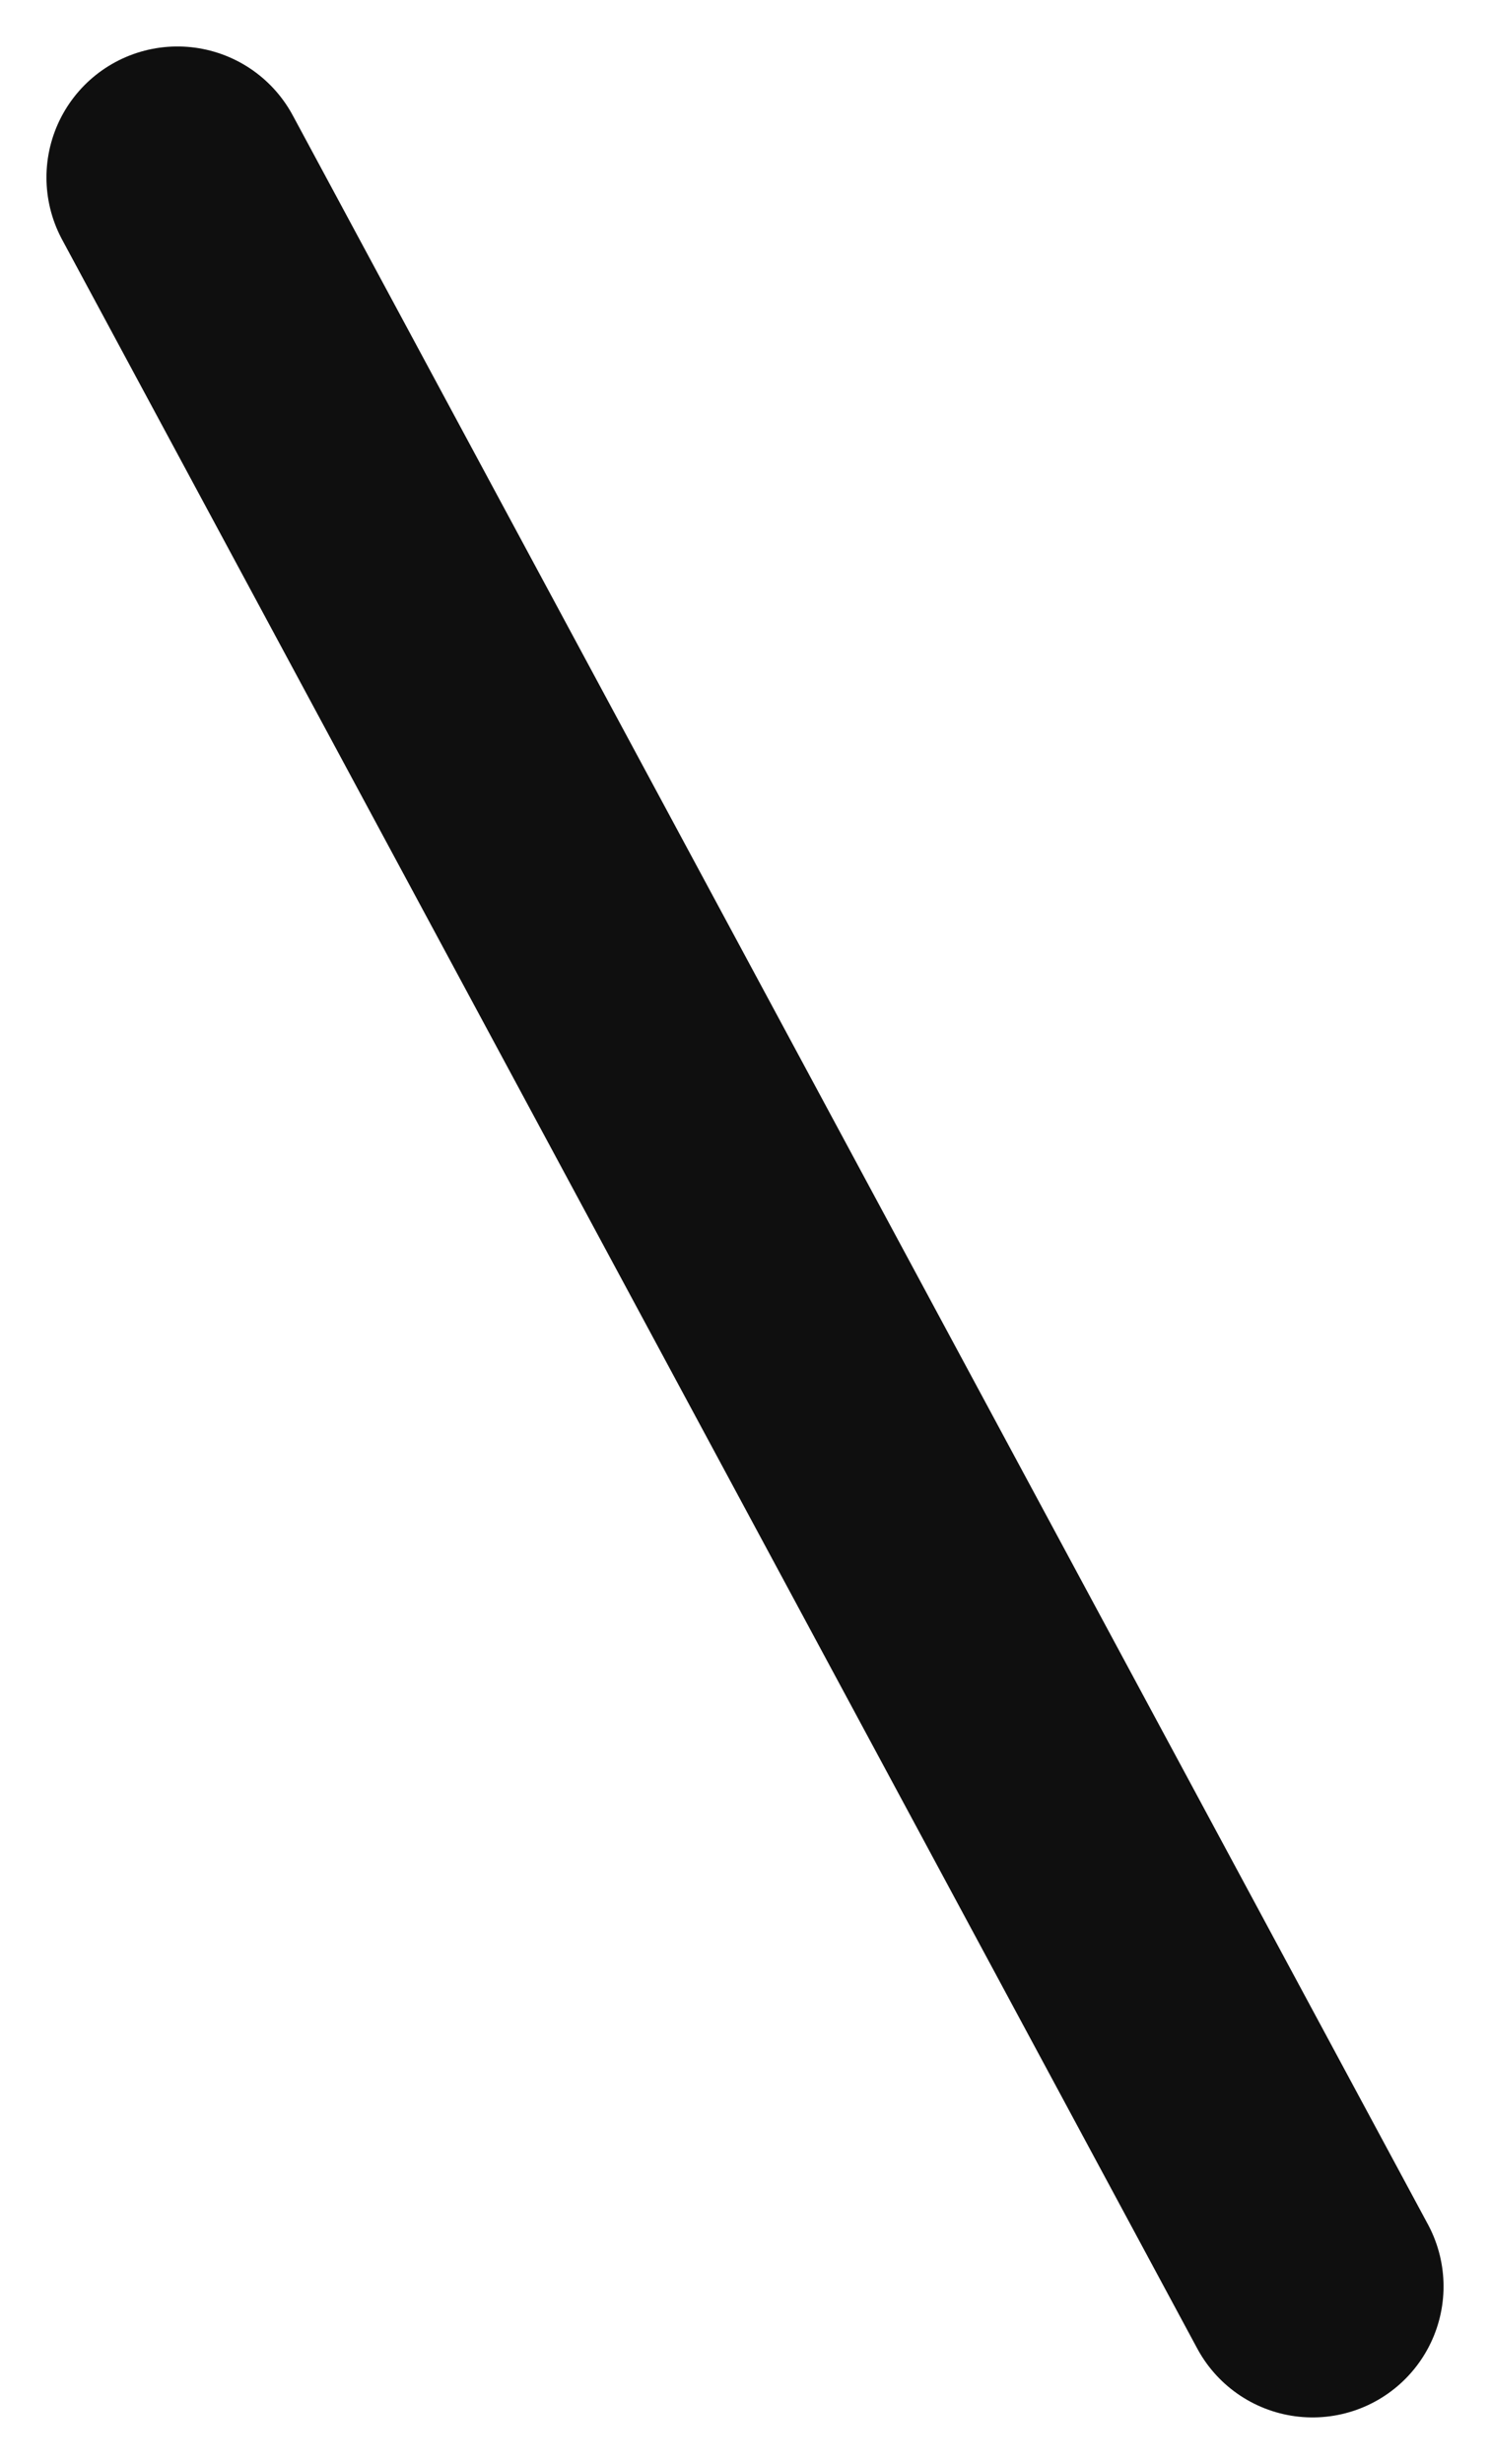 <svg xmlns="http://www.w3.org/2000/svg" width="17.064" height="28.208" viewBox="0 0 17.064 28.208">
  <line id="線_19" data-name="線 19" x2="13" y2="24.145" transform="translate(2.032 2.032)" fill="none" stroke="#0f0f0f" stroke-linecap="round" stroke-width="3"/>
</svg>
